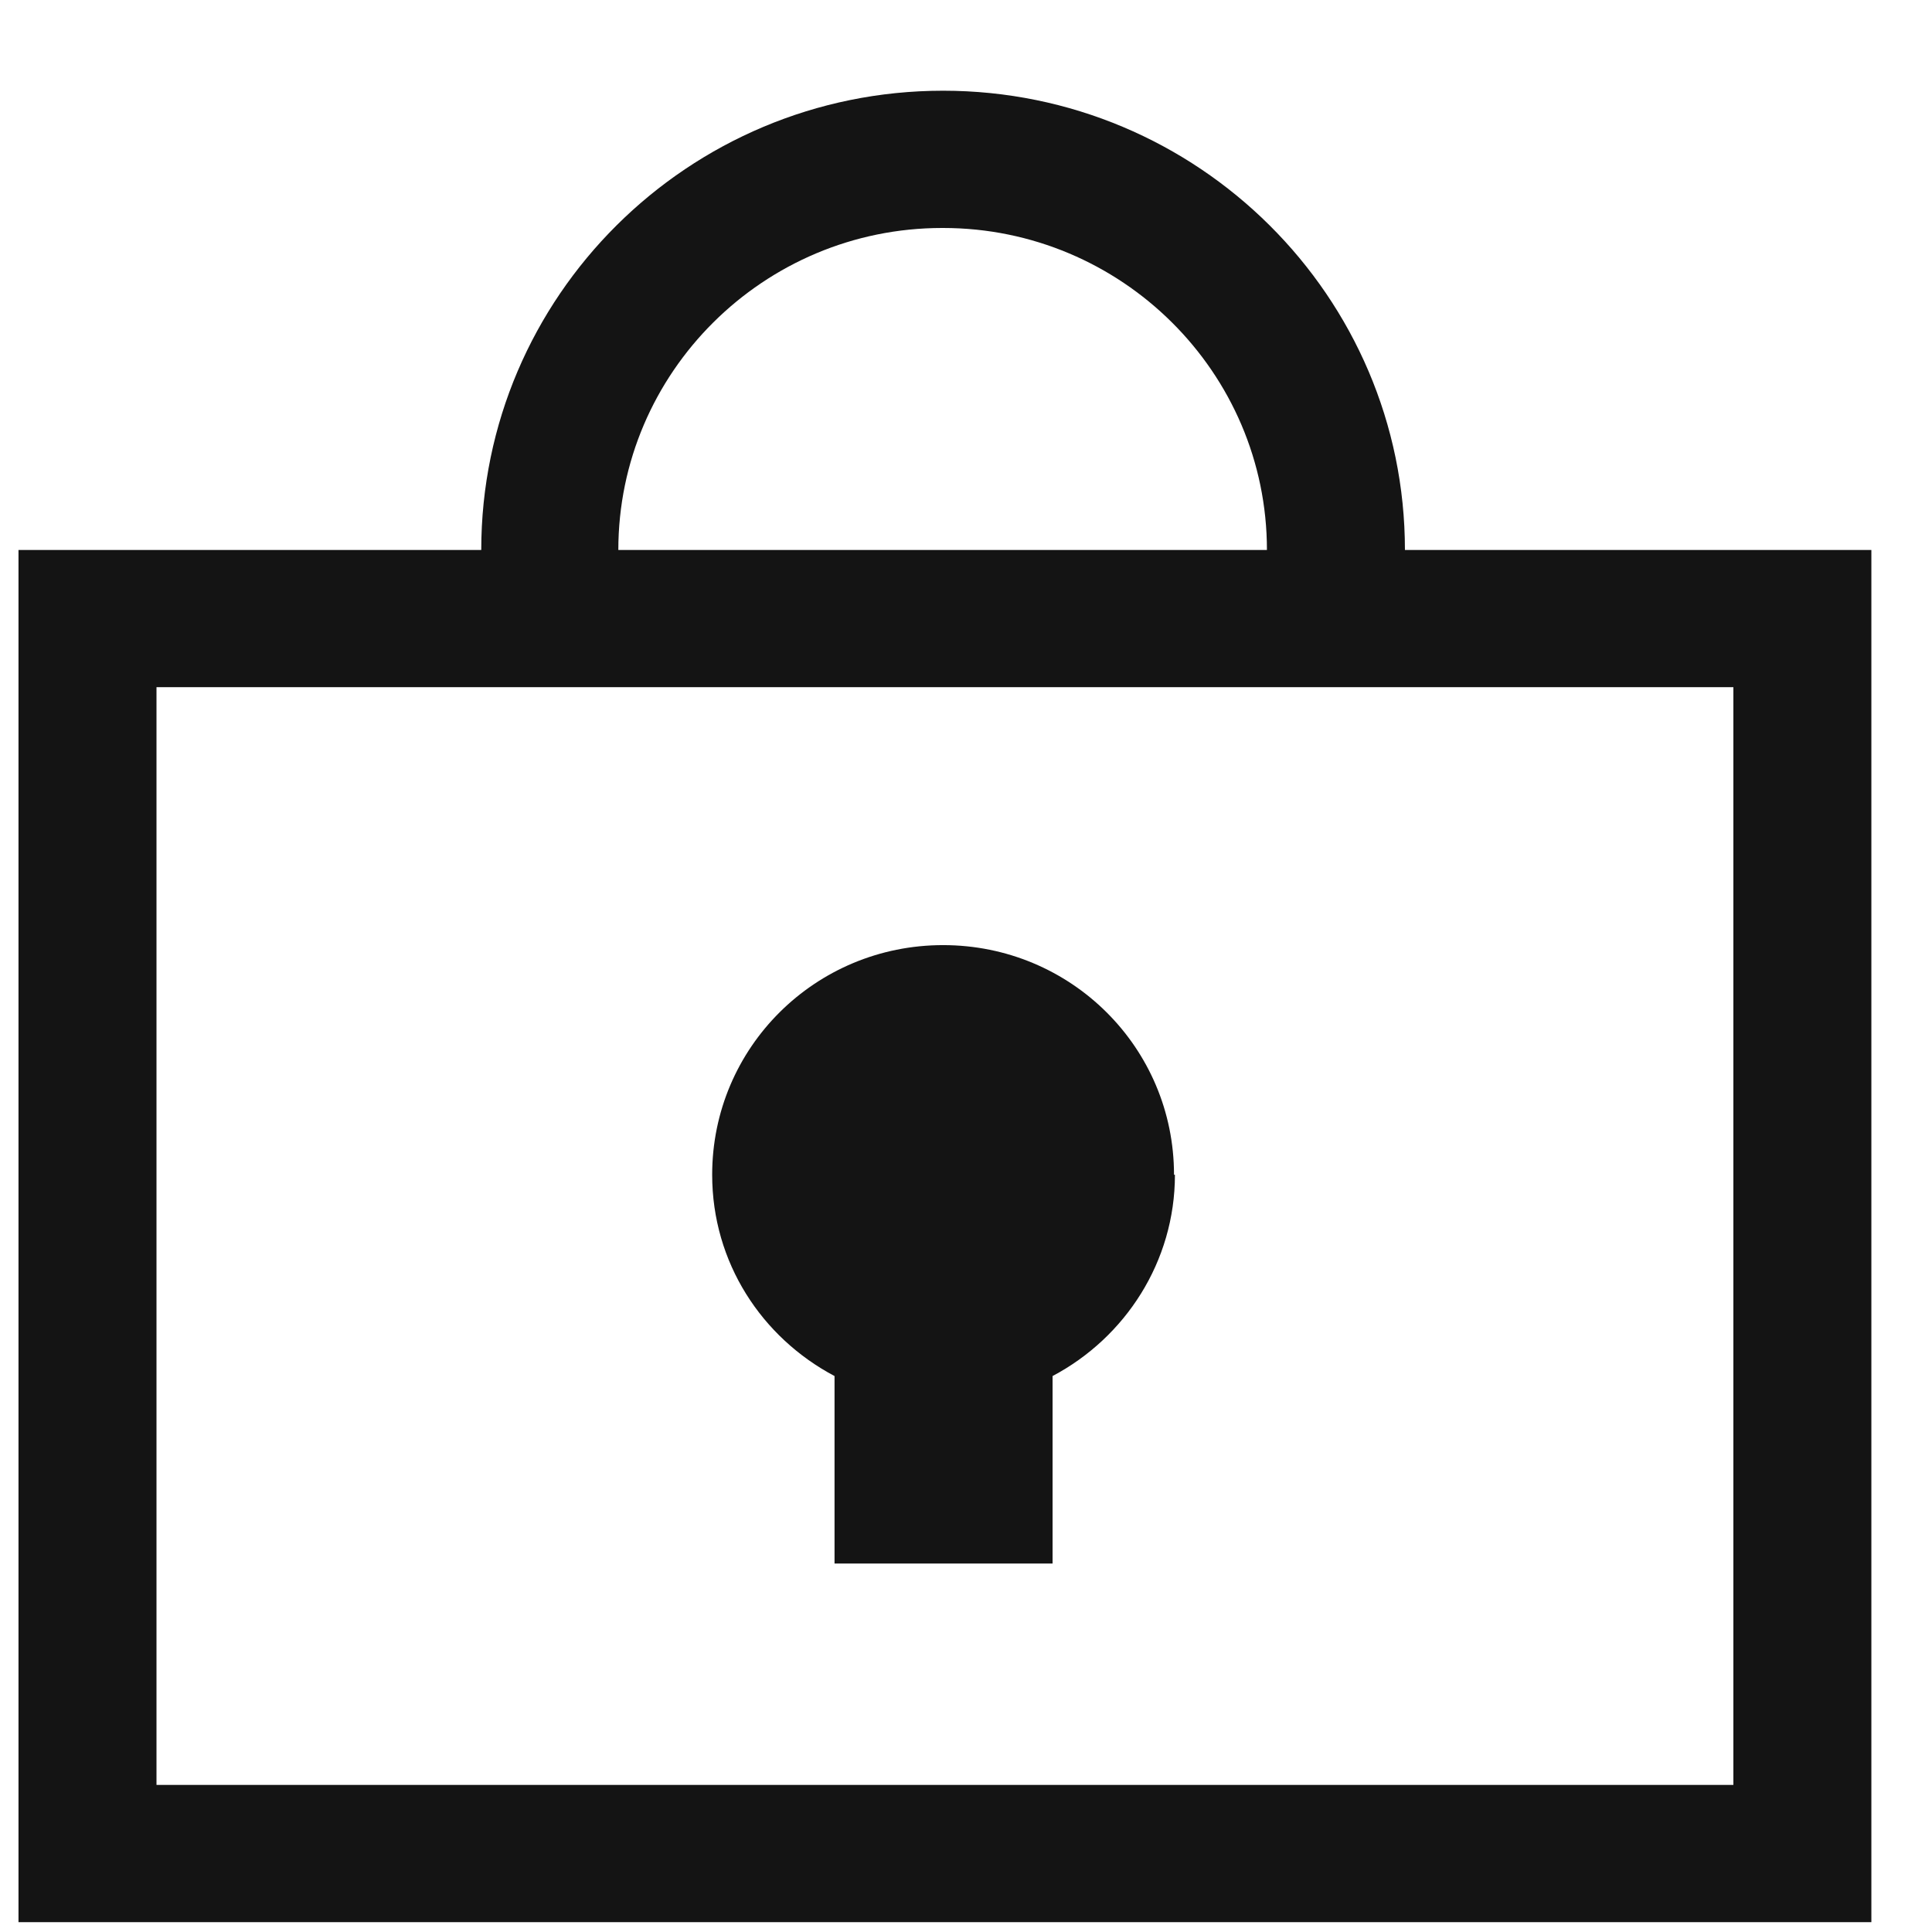 <svg width="21" height="21" viewBox="0 0 21 21" fill="none" xmlns="http://www.w3.org/2000/svg">
<path d="M12.761 12.769C12.761 11.387 11.641 10.273 10.251 10.273C8.861 10.273 7.741 11.387 7.741 12.769C7.741 13.724 8.281 14.539 9.071 14.957V16.995H11.441V14.957C12.231 14.539 12.771 13.714 12.771 12.769H12.761Z" fill="#141414"/>
<path d="M15.271 5.978C15.271 3.224 13.021 0.986 10.251 0.986C7.481 0.986 5.231 3.224 5.231 5.978H0.201V20.893H20.341V5.978H15.271ZM10.251 2.478C12.191 2.478 13.771 4.049 13.771 5.978H6.721C6.721 4.049 8.301 2.478 10.241 2.478H10.251ZM18.841 19.401H1.701V7.469H18.841V19.401Z" fill="#141414"/>
</svg>
